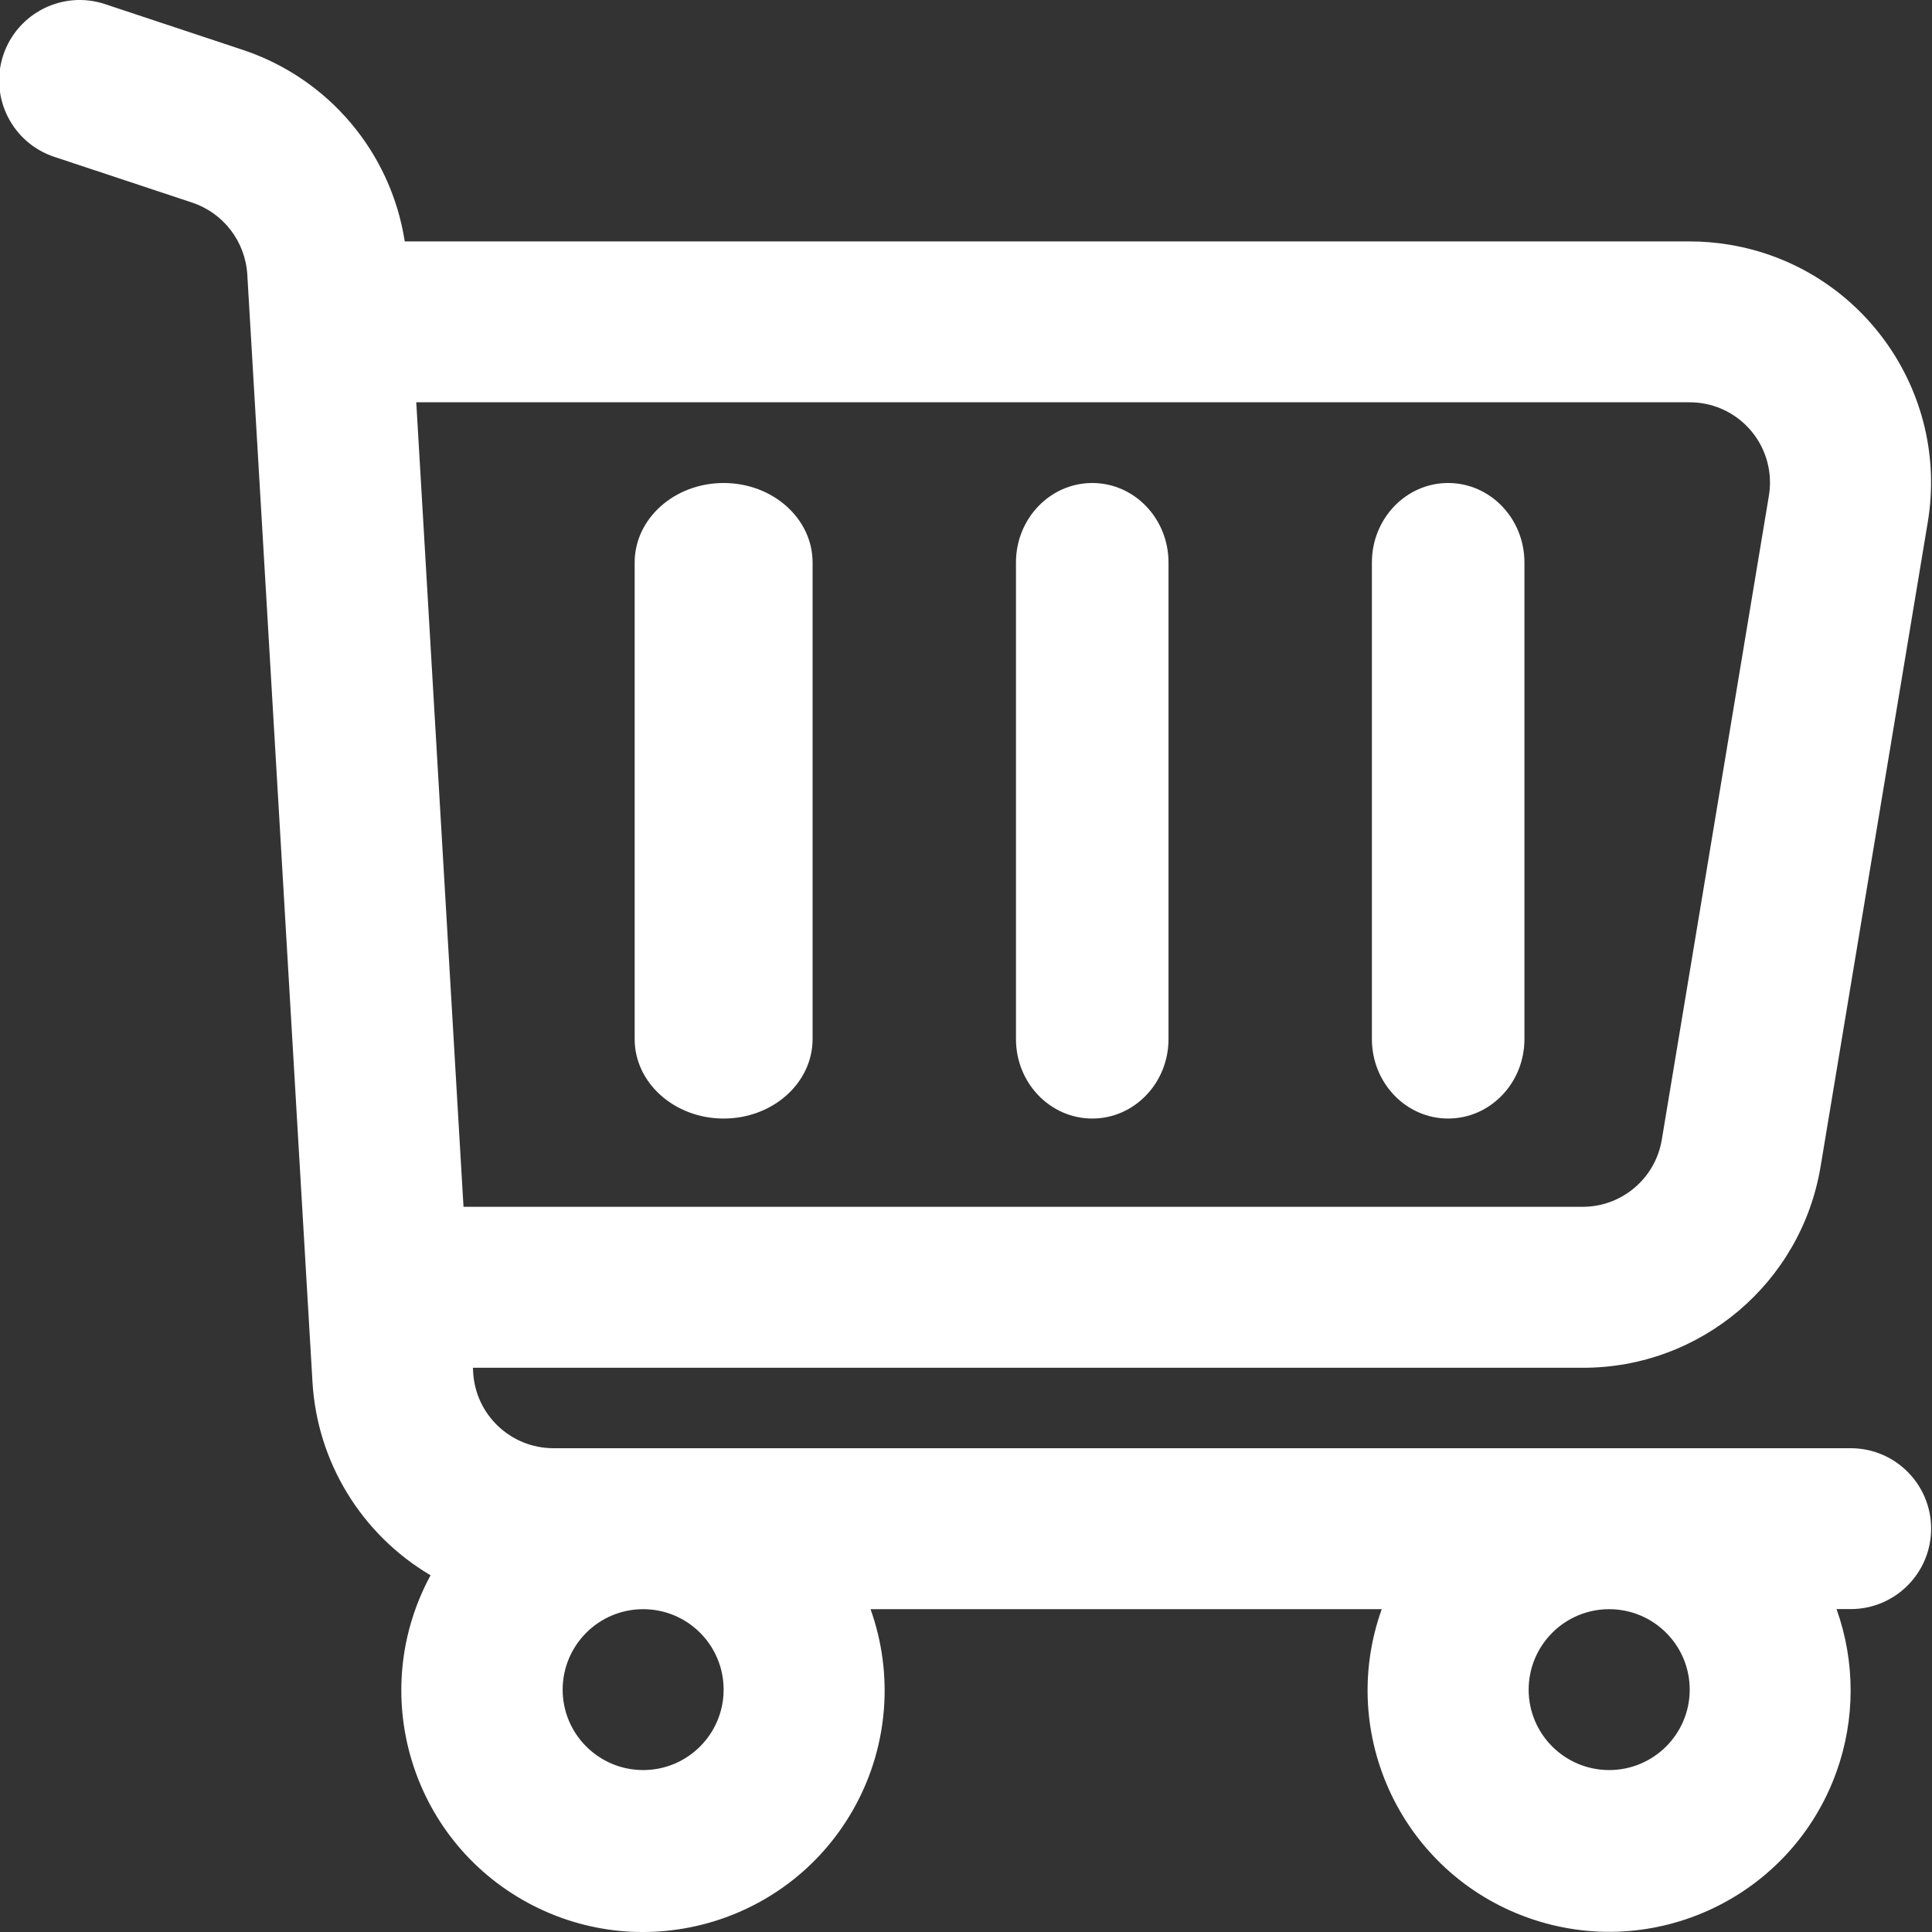 <?xml version="1.0" encoding="UTF-8"?>
<svg xmlns="http://www.w3.org/2000/svg" width="22" height="22" viewBox="0 0 22 22" fill="none">
  <rect x="0" y="0" width="22" height="22" fill="#333333" stroke="none"/>
  <path d="M20.732 13.28L21.951 5.951C22.202 4.455 21.193 3.038 19.696 2.787C19.546 2.762 19.393 2.749 19.241 2.749H4.609C4.452 1.736 3.742 0.894 2.768 0.569L1.196 0.047C0.716 -0.113 0.197 0.148 0.037 0.628C-0.122 1.108 0.138 1.627 0.618 1.786L2.188 2.307C2.545 2.426 2.793 2.75 2.816 3.126L3.558 15.733C3.61 16.646 4.115 17.473 4.903 17.938C4.179 19.273 4.674 20.943 6.01 21.667C7.346 22.391 9.016 21.896 9.741 20.56C10.114 19.873 10.176 19.06 9.913 18.324H15.734C15.223 19.753 15.968 21.326 17.398 21.837C18.829 22.348 20.402 21.603 20.913 20.174C21.127 19.576 21.127 18.922 20.913 18.323H21.074C21.58 18.323 21.99 17.913 21.99 17.407C21.99 16.901 21.58 16.491 21.074 16.491H6.302C5.817 16.491 5.415 16.112 5.388 15.627L5.385 15.575H18.017C19.363 15.58 20.514 14.607 20.732 13.279V13.28ZM18.324 18.324C18.83 18.324 19.241 18.734 19.241 19.24C19.241 19.746 18.83 20.156 18.324 20.156C17.818 20.156 17.407 19.746 17.407 19.24C17.408 18.734 17.818 18.324 18.324 18.324ZM7.324 18.324C7.83 18.324 8.24 18.734 8.24 19.24C8.24 19.746 7.83 20.156 7.324 20.156C6.818 20.156 6.407 19.746 6.407 19.24C6.408 18.734 6.818 18.324 7.324 18.324ZM5.278 13.743L4.74 4.581H19.241C19.747 4.581 20.156 4.991 20.155 5.497C20.155 5.547 20.151 5.598 20.142 5.648V5.649L18.923 12.979C18.849 13.421 18.465 13.745 18.017 13.742H5.278V13.743Z" fill="white"></path>
  <path d="M17.359 11.832V6.405C17.359 5.905 16.97 5.5 16.49 5.5C16.011 5.5 15.622 5.905 15.622 6.405V11.832C15.622 12.332 16.011 12.737 16.49 12.737C16.97 12.737 17.359 12.332 17.359 11.832Z" fill="white"></path>
  <path d="M13.306 11.832V6.405C13.306 5.905 12.917 5.5 12.438 5.5C11.958 5.5 11.569 5.905 11.569 6.405V11.832C11.569 12.332 11.958 12.737 12.438 12.737C12.917 12.737 13.306 12.332 13.306 11.832Z" fill="white"></path>
  <path d="M9.253 11.832V6.405C9.253 5.905 8.8 5.5 8.24 5.5C7.681 5.5 7.227 5.905 7.227 6.405V11.832C7.227 12.332 7.681 12.737 8.24 12.737C8.8 12.737 9.253 12.332 9.253 11.832Z" fill="white"></path>
</svg>
